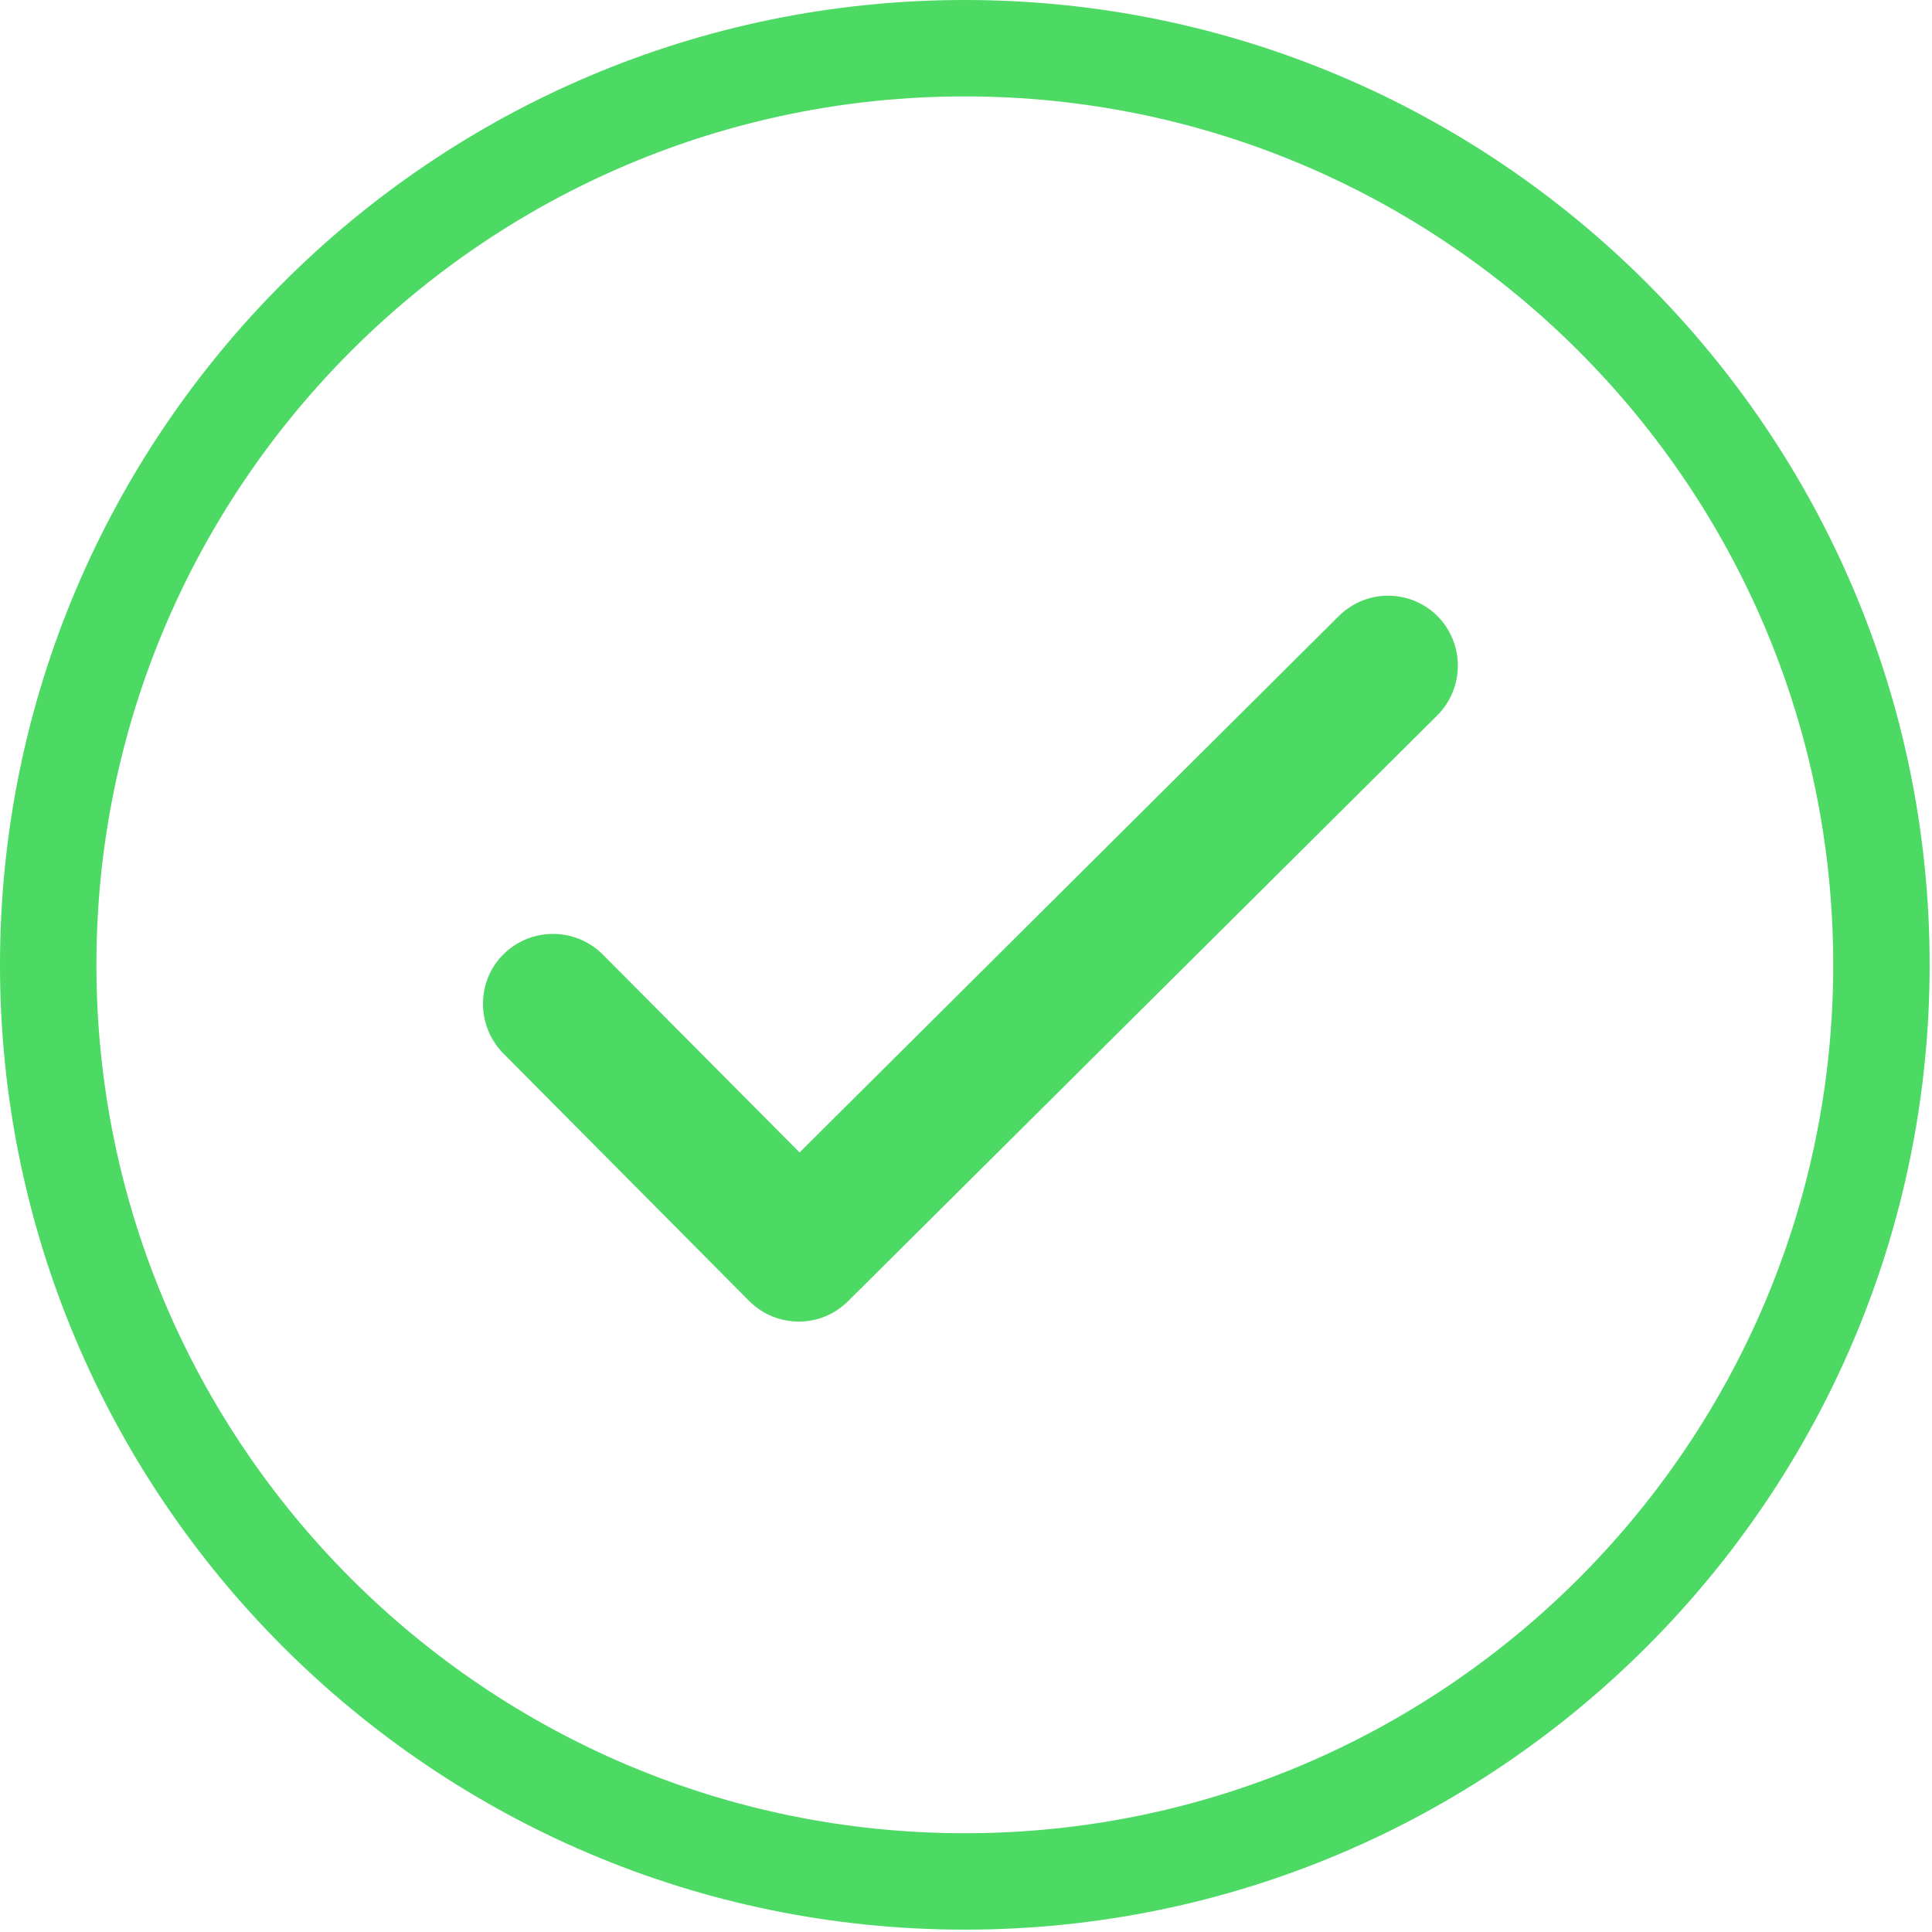 <svg width="200px" height="200px" viewBox="0 0 200 200" version="1.1" xmlns="http://www.w3.org/2000/svg">
    <g id="Checkout" stroke="none" stroke-width="1" fill="none" fill-rule="evenodd">
        <g id="Checkout-|-Statuses-v2" transform="translate(-1005, -697)" fill-rule="nonzero"
           fill="#4CD964">
            <g id="Payment" transform="translate(977, 137)">
                <g id="checked-2" transform="translate(28, 560)">
                    <path d="M99.878,0 C44.807,0 0,44.807 0,99.878 C0,154.949 44.807,199.756 99.878,199.756 C154.949,199.756 199.756,154.949 199.756,99.878 C199.756,44.807 154.949,0 99.878,0 Z M99.878,189.776 C50.305,189.776 9.98,149.45 9.98,99.878 C9.98,50.305 50.305,9.98 99.878,9.98 C149.45,9.98 189.776,50.305 189.776,99.878 C189.776,149.45 149.45,189.776 99.878,189.776 Z"
                          id="Shape"/>
                    <path d="M138.564,63.803 L82.771,119.299 L62.412,98.822 C59.563,95.973 54.993,95.973 52.144,98.763 C49.295,101.553 49.295,106.182 52.085,109.031 L77.548,134.672 C78.972,136.097 80.812,136.809 82.712,136.809 C84.551,136.809 86.391,136.097 87.816,134.672 L148.772,74.072 C151.621,71.223 151.621,66.652 148.832,63.803 C145.983,60.954 141.413,60.954 138.564,63.803 Z"
                          id="Shape"/>
                </g>
            </g>
        </g>
    </g>
</svg>